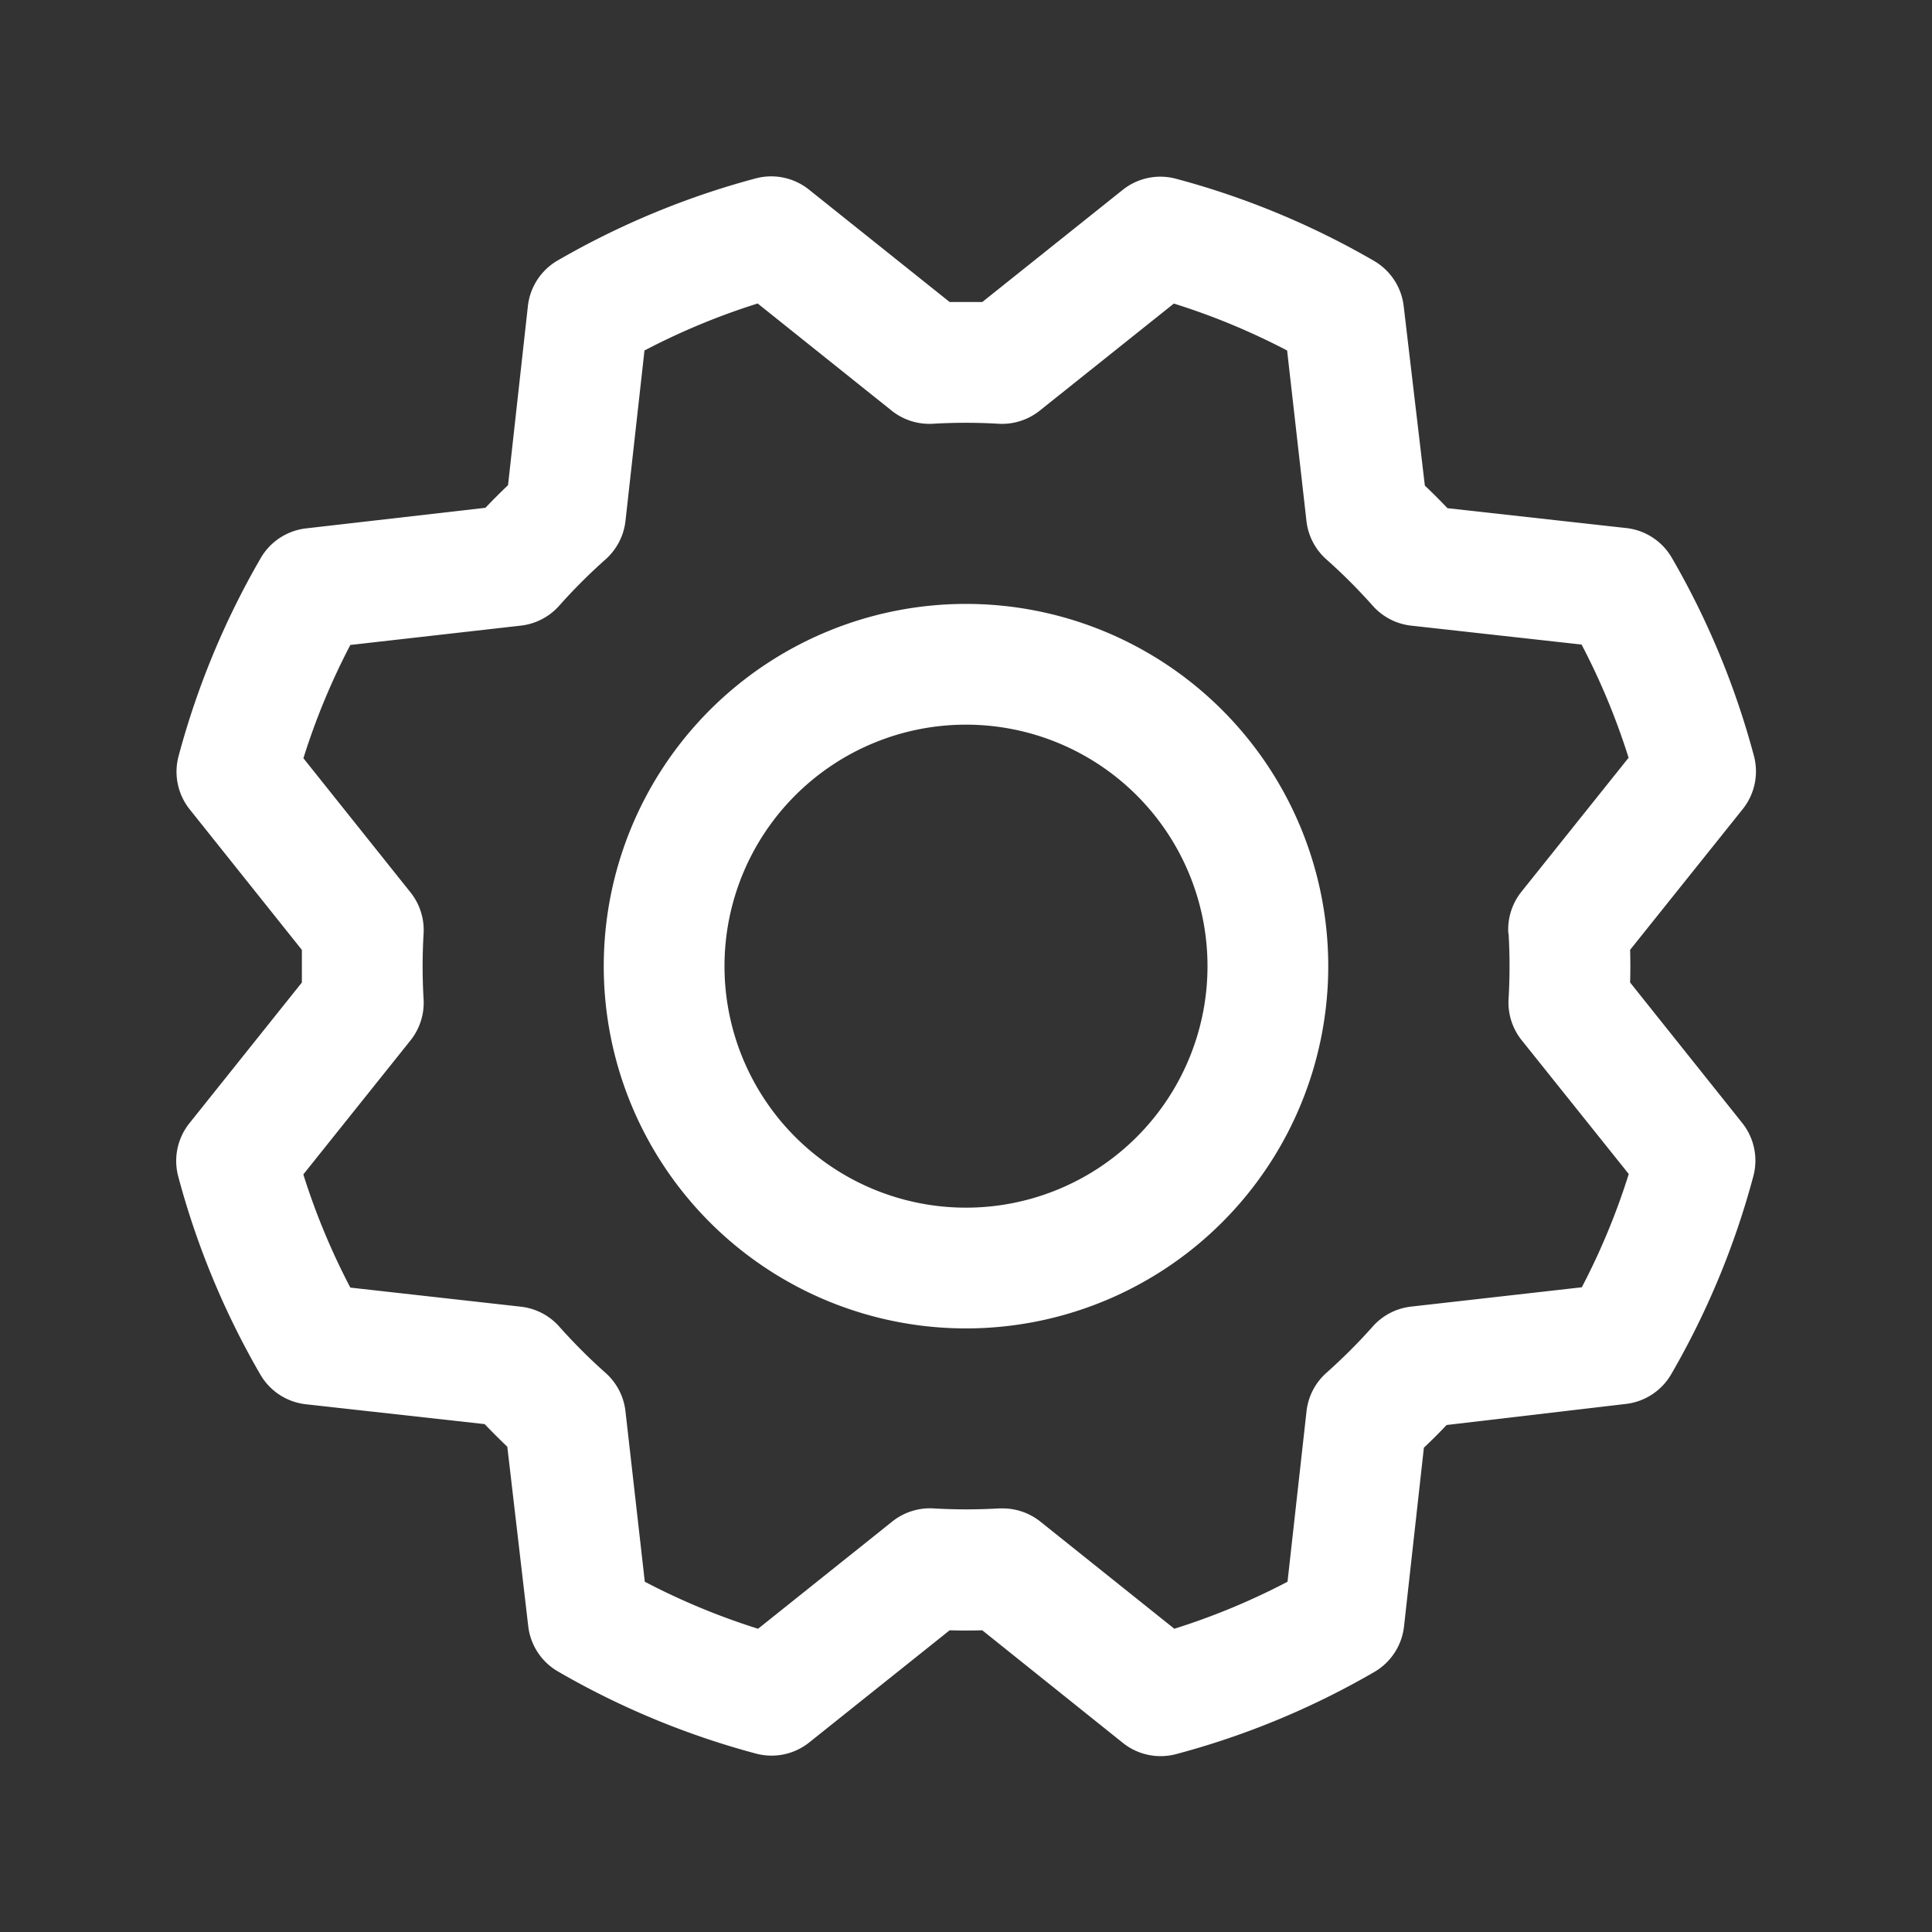 <svg xmlns="http://www.w3.org/2000/svg" width="24" height="24" fill="none"><rect width="100%" height="100%" fill="#333333" stroke="none"/><path fill="#fff" d="M12 7.502a4.5 4.5 0 1 0 0 9 4.5 4.5 0 0 0 0-9Zm0 7.5a3 3 0 1 1 0-6 3 3 0 0 1 0 6Zm8.25-2.798a7.39 7.39 0 0 0 0-.405l1.398-1.747a.75.75 0 0 0 .14-.662c-.23-.862-.573-1.69-1.02-2.461a.75.75 0 0 0-.563-.369l-2.224-.247a7.458 7.458 0 0 0-.281-.281l-.263-2.23a.75.75 0 0 0-.37-.562 10.09 10.09 0 0 0-2.46-1.02.75.75 0 0 0-.662.14l-1.743 1.392h-.405L10.05 2.356a.75.75 0 0 0-.662-.14c-.862.23-1.69.574-2.461 1.02a.75.75 0 0 0-.369.563l-.247 2.228a8.533 8.533 0 0 0-.281.281l-2.23.256a.75.75 0 0 0-.562.37c-.447.771-.79 1.599-1.02 2.46a.75.75 0 0 0 .14.662L3.75 11.8v.405l-1.396 1.747a.75.75 0 0 0-.14.662c.23.862.573 1.69 1.02 2.461a.75.75 0 0 0 .563.369l2.224.247c.093.098.187.191.281.281l.26 2.23a.75.75 0 0 0 .37.562c.771.447 1.599.79 2.46 1.02a.75.75 0 0 0 .662-.14l1.743-1.392c.135.004.27.004.405 0l1.748 1.4a.75.75 0 0 0 .661.138 10.05 10.05 0 0 0 2.461-1.02.751.751 0 0 0 .369-.563l.247-2.223c.098-.093.192-.186.282-.282l2.229-.262a.75.75 0 0 0 .562-.37c.447-.771.79-1.599 1.02-2.46a.75.75 0 0 0-.14-.662l-1.391-1.743Zm-1.51-.61c.016.272.016.543 0 .814a.75.75 0 0 0 .163.514l1.33 1.662a8.59 8.59 0 0 1-.583 1.407l-2.12.24a.75.75 0 0 0-.477.247c-.18.203-.373.395-.576.576a.75.75 0 0 0-.247.478l-.236 2.117a8.56 8.56 0 0 1-1.406.584l-1.663-1.33a.75.75 0 0 0-.469-.165h-.045a6.946 6.946 0 0 1-.814 0 .75.75 0 0 0-.513.163l-1.667 1.332a8.586 8.586 0 0 1-1.407-.584l-.24-2.116a.75.75 0 0 0-.247-.478 6.932 6.932 0 0 1-.576-.576.75.75 0 0 0-.478-.247l-2.117-.237a8.562 8.562 0 0 1-.584-1.406l1.33-1.663a.75.75 0 0 0 .164-.514 6.933 6.933 0 0 1 0-.814.75.75 0 0 0-.163-.513l-1.33-1.666a8.55 8.55 0 0 1 .583-1.407l2.116-.24a.75.75 0 0 0 .478-.247c.18-.203.373-.395.576-.576a.75.75 0 0 0 .248-.479l.236-2.116a8.56 8.56 0 0 1 1.406-.584l1.663 1.33a.75.75 0 0 0 .514.164 6.93 6.93 0 0 1 .814 0 .75.75 0 0 0 .513-.163l1.666-1.33c.486.152.956.347 1.407.583l.24 2.116a.75.75 0 0 0 .247.478c.203.18.395.373.576.576a.75.75 0 0 0 .478.248l2.117.235c.236.45.431.92.584 1.406l-1.33 1.663a.75.75 0 0 0-.164.519h.003Z"/></svg>
